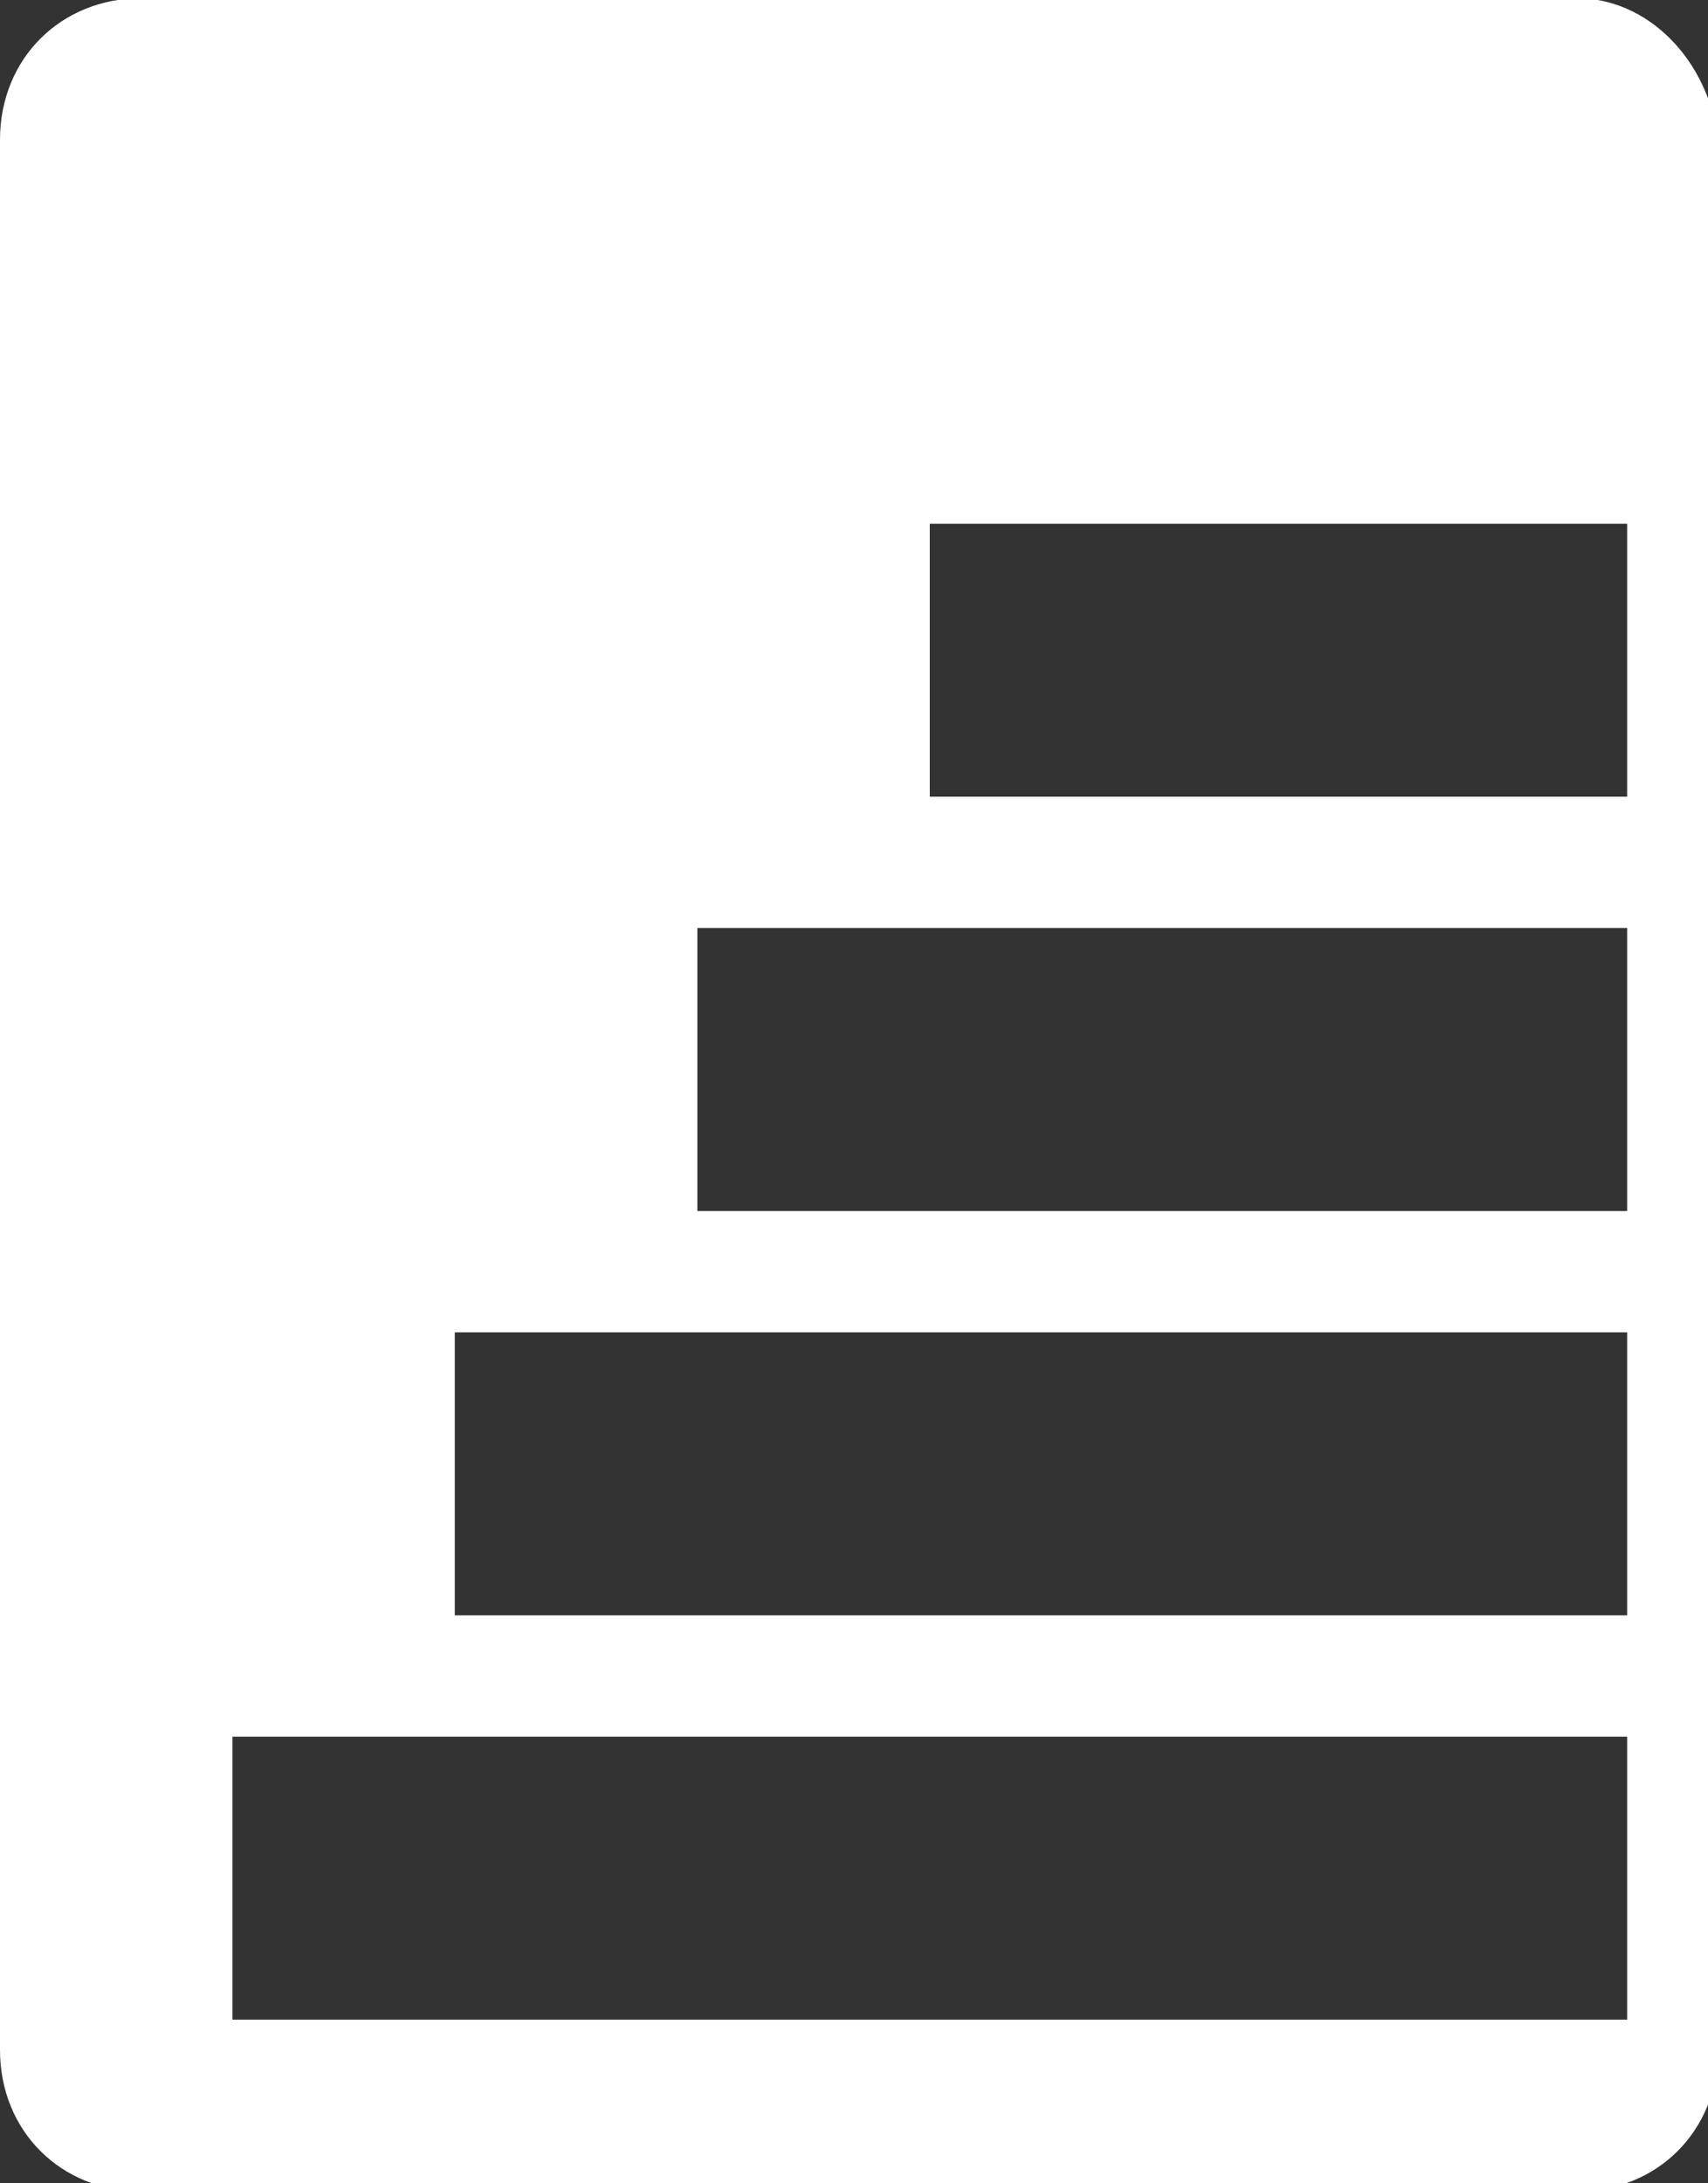 <?xml version="1.0" encoding="utf-8"?><svg version="1.1" xmlns="http://www.w3.org/2000/svg" xmlns:xlink="http://www.w3.org/1999/xlink" x="0px" y="0px"
	 viewBox="0 0 16.9 21.6" xml:space="preserve"><rect x="0" y="0" width="16.9" height="21.6" fill="#333333" stroke="none"/><g fill="#ffffff" transform="translate(13.6 6.182)"><path id="Path_6" class="st0" d="M2-6.2h-14.2c-0.8,0-1.4,0.6-1.4,1.4v18.9c0,0.8,0.6,1.4,1.4,1.4H2c0.8,0,1.4-0.6,1.4-1.4V-4.8 C3.3-5.6,2.7-6.2,2-6.2z M2.5,13.8h-13.8V11H2.5V13.8z M2.5,9.8H-9.1V7H2.5V9.8z M2.5,5.8h-9.2V3h9.2V5.8z M2.5,1.7h-6.9v-2.7h6.9 V1.7z"/></g></svg>
